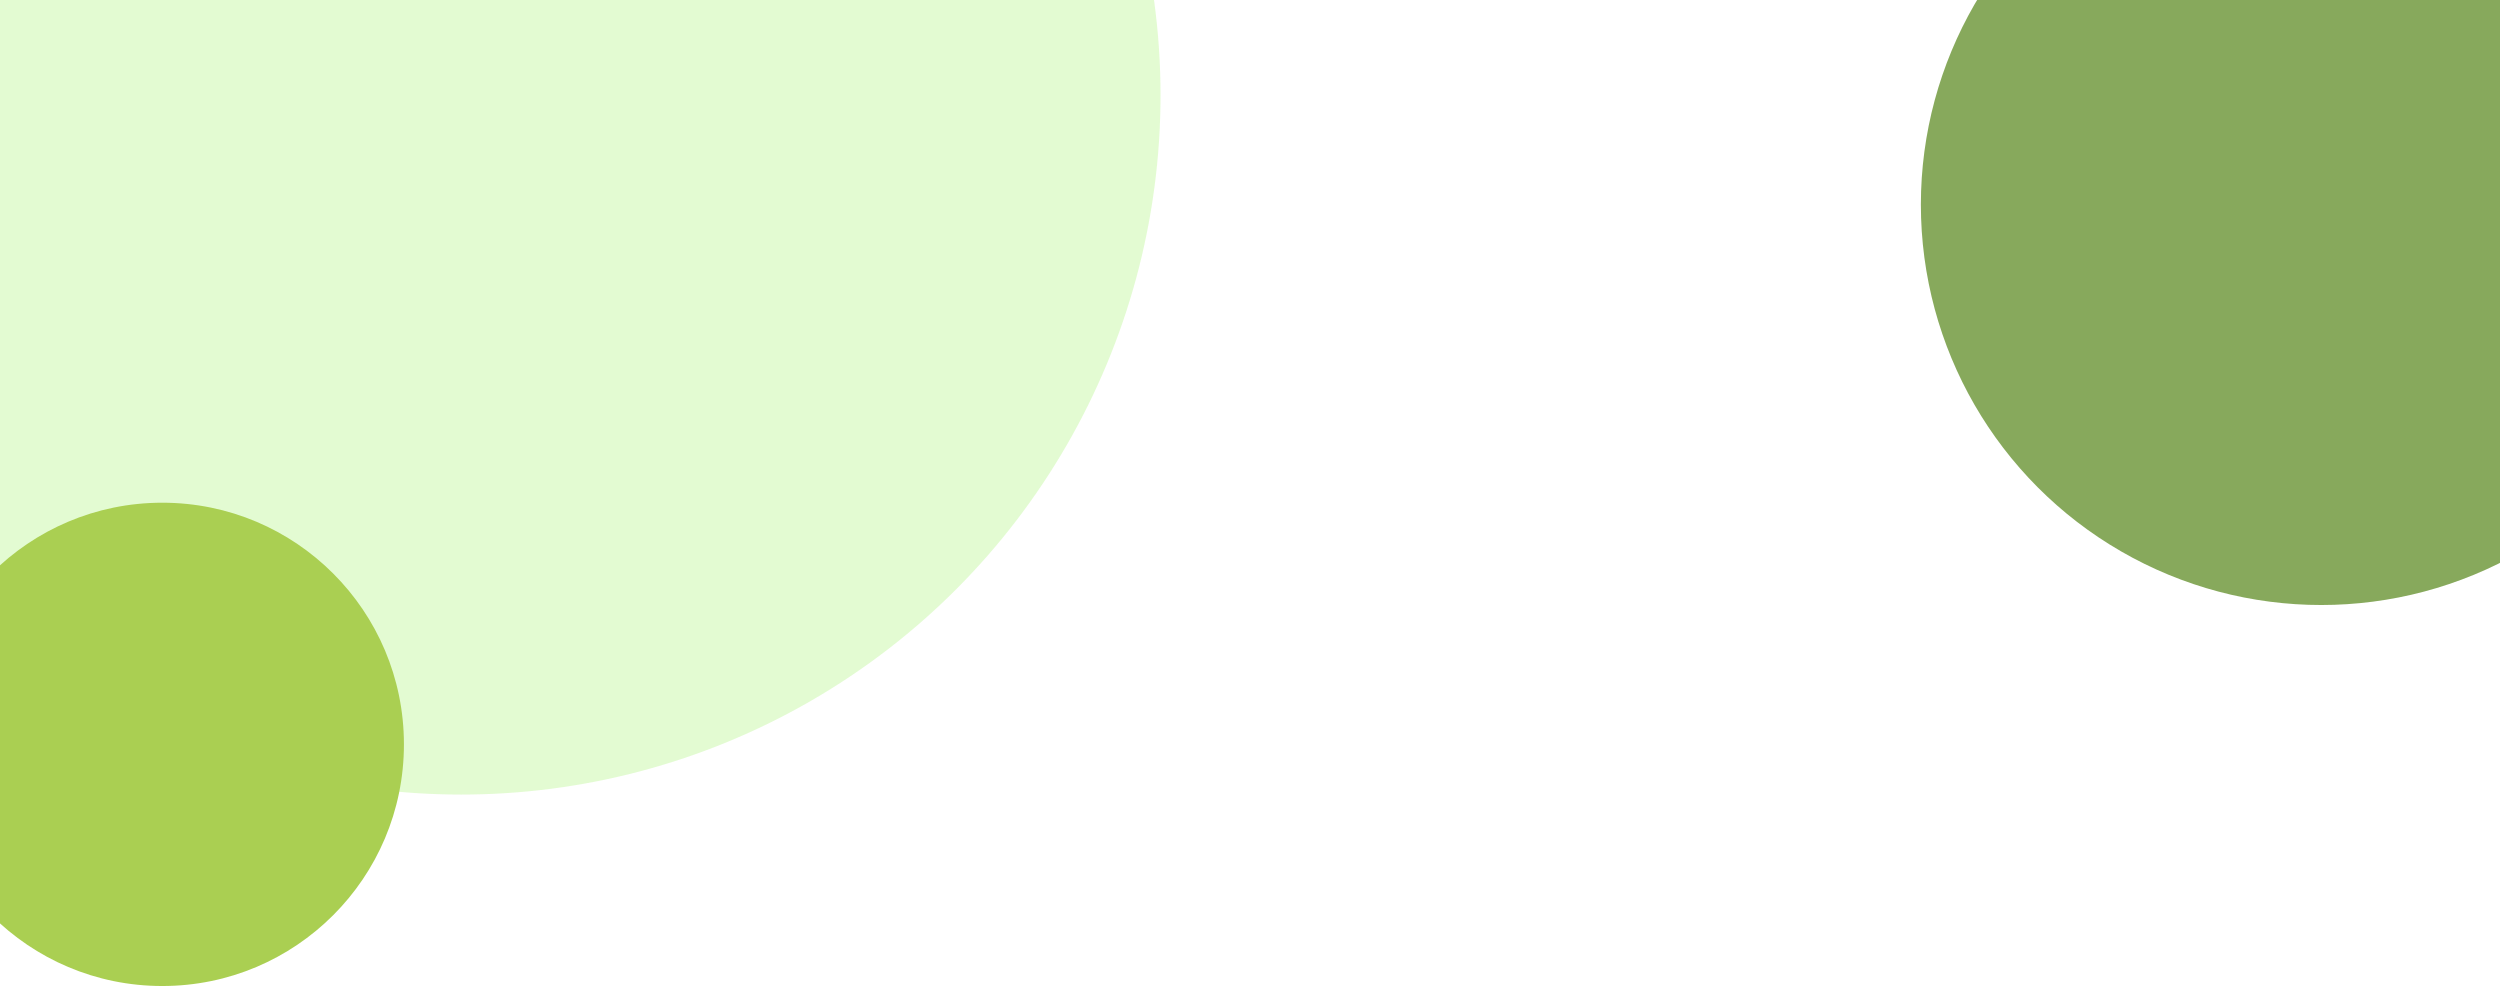   <svg xmlns="http://www.w3.org/2000/svg" x="0px" y="0px" width="100%" viewBox="0 0 2834.65 1122" style="vertical-align: middle; max-width: 100%; width: 100%;">
   <circle fill="rgba(162,242,106,0.3)" cx="522.937" cy="108" r="792.937">
   </circle>
   <circle fill="rgb(170,207,82)" cx="184" cy="844" r="274">
   </circle>
   <circle fill="rgb(135,169,92)" cx="2632" cy="232" r="454">
   </circle>
  </svg>
